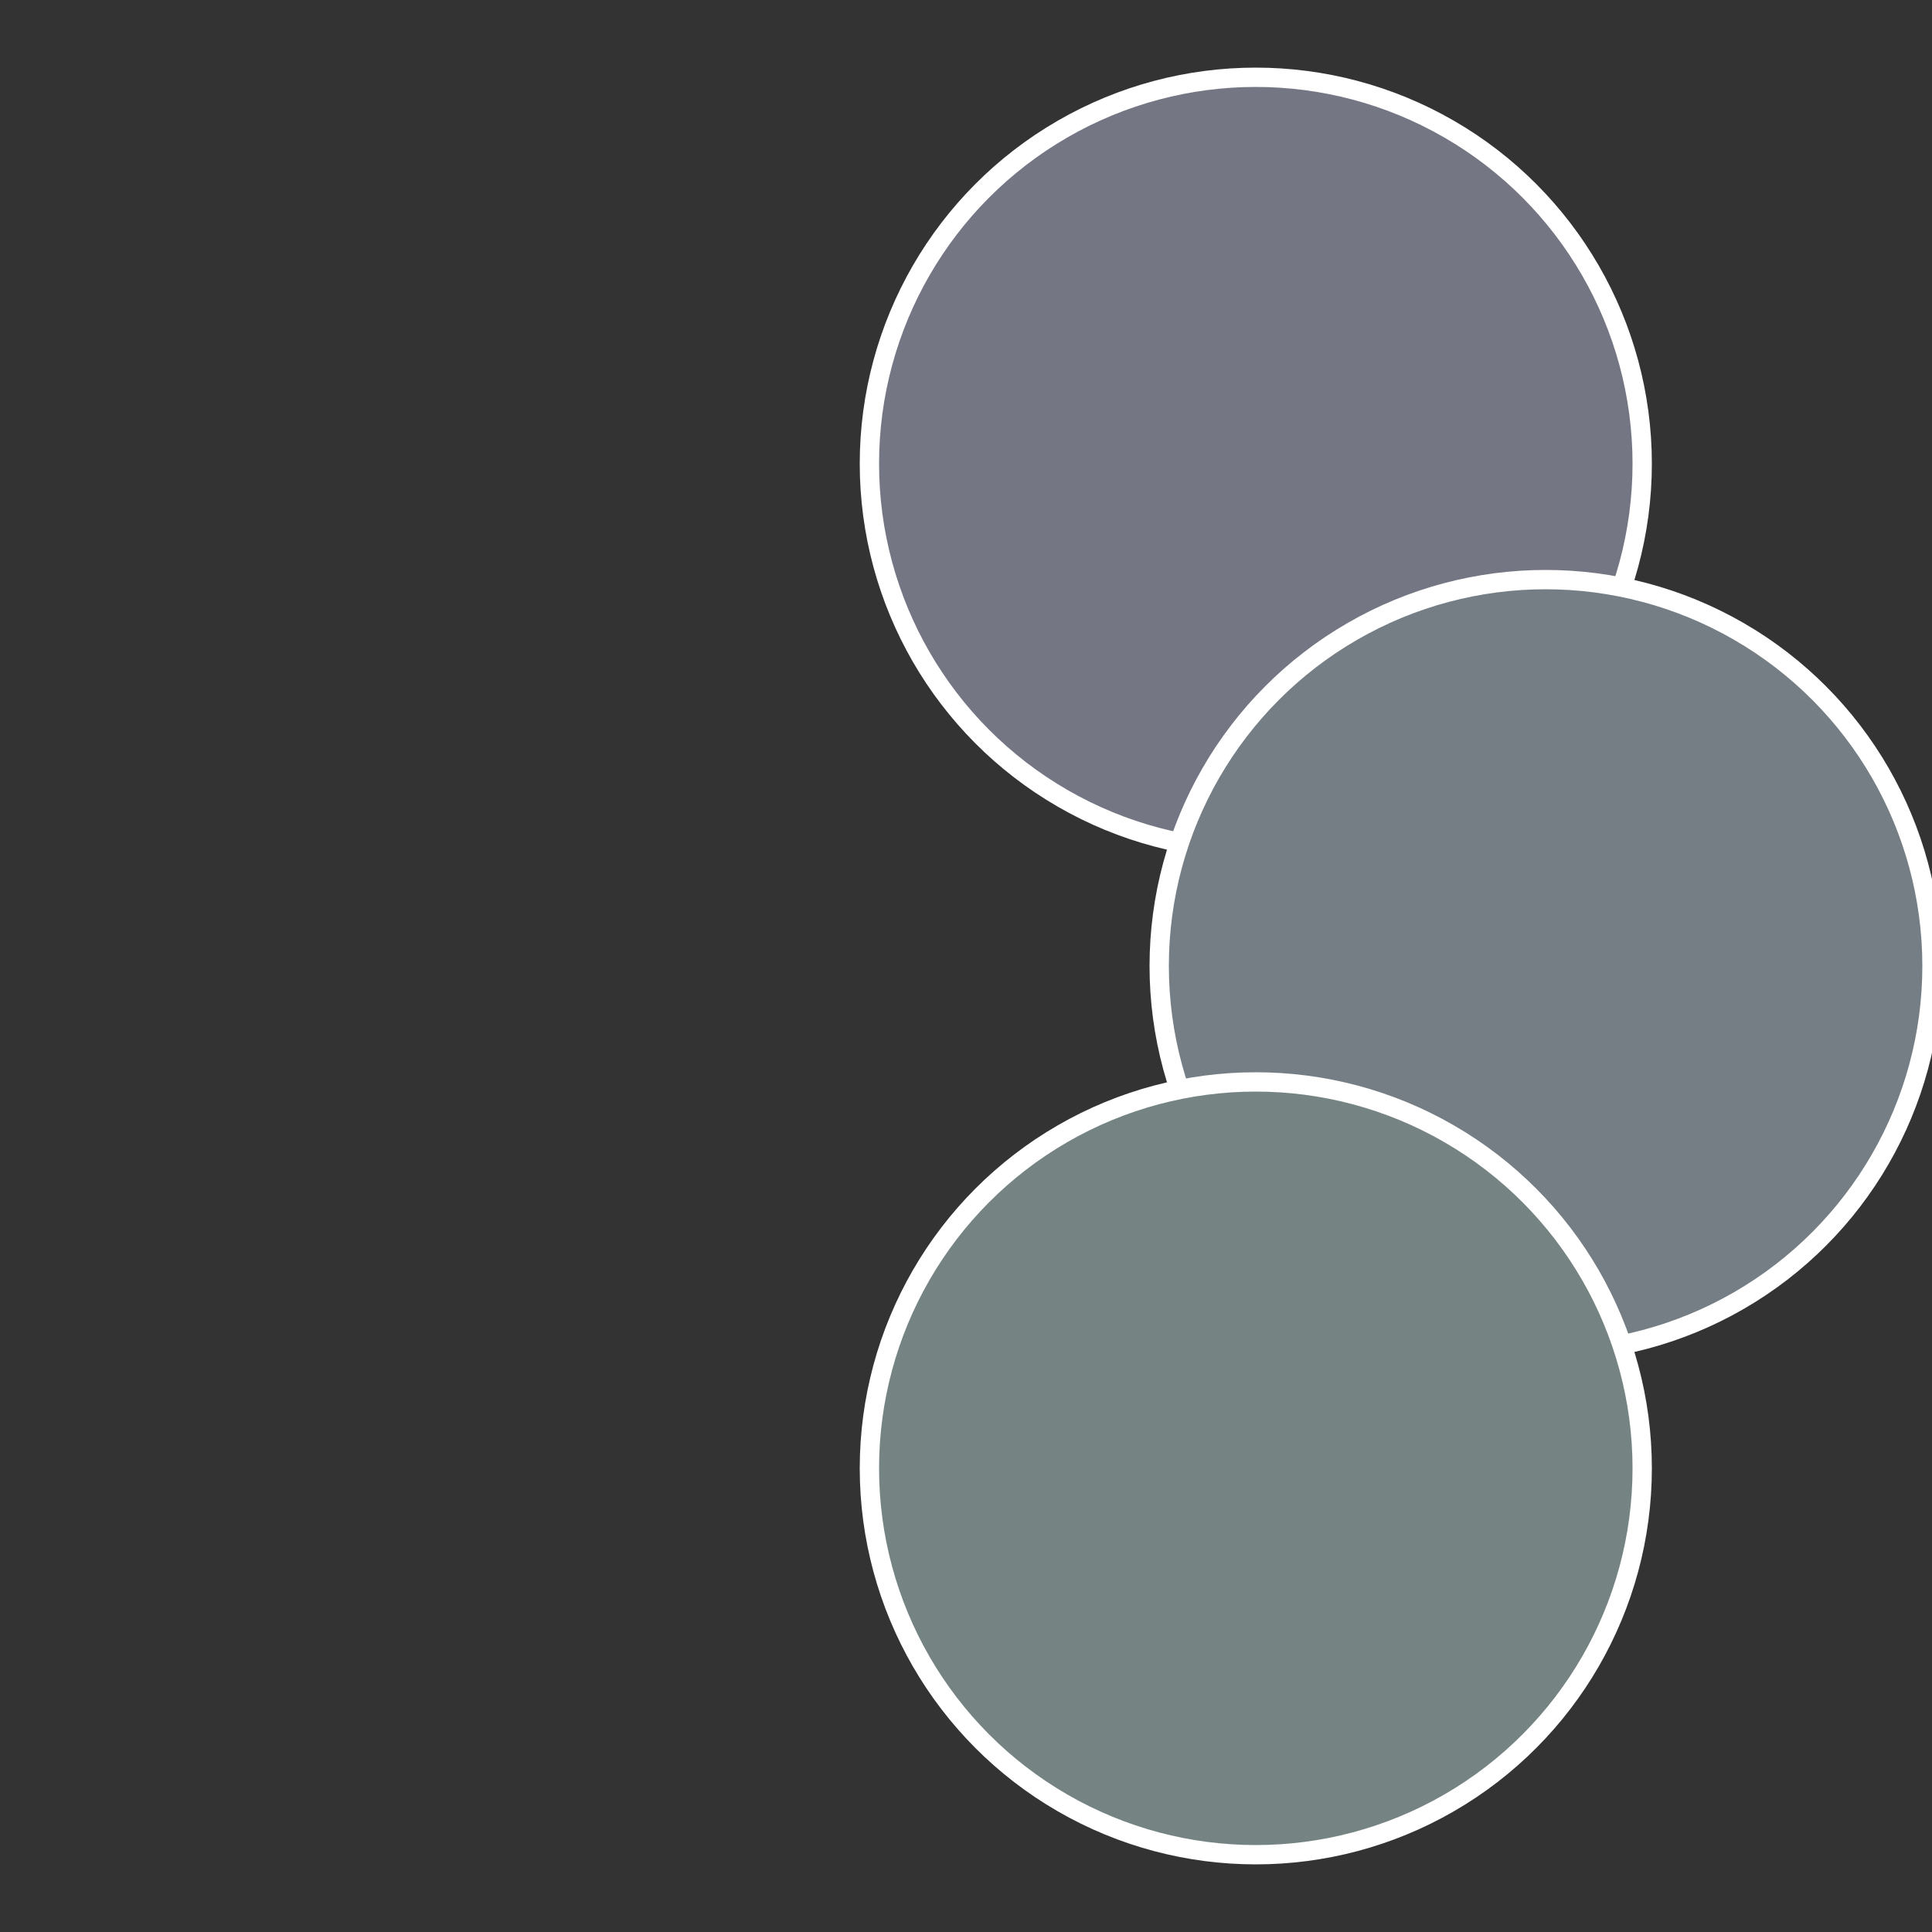 <?xml version="1.0" standalone="no"?>
<svg width="500" height="500" viewBox="-1 -1 2 2" xmlns="http://www.w3.org/2000/svg">
 
                <rect x="-1" y="-1" width="2" height="2" fill="#333333" stroke="none"/>
 
                <circle cx="0.3" cy="-0.52" r="0.4" fill="#757684" stroke="#fff" stroke-width="1%" />
             
                <circle cx="0.6" cy="0" r="0.4" fill="#757e84" stroke="#fff" stroke-width="1%" />
             
                <circle cx="0.3" cy="0.52" r="0.4" fill="#758483" stroke="#fff" stroke-width="1%" />
            </svg>

